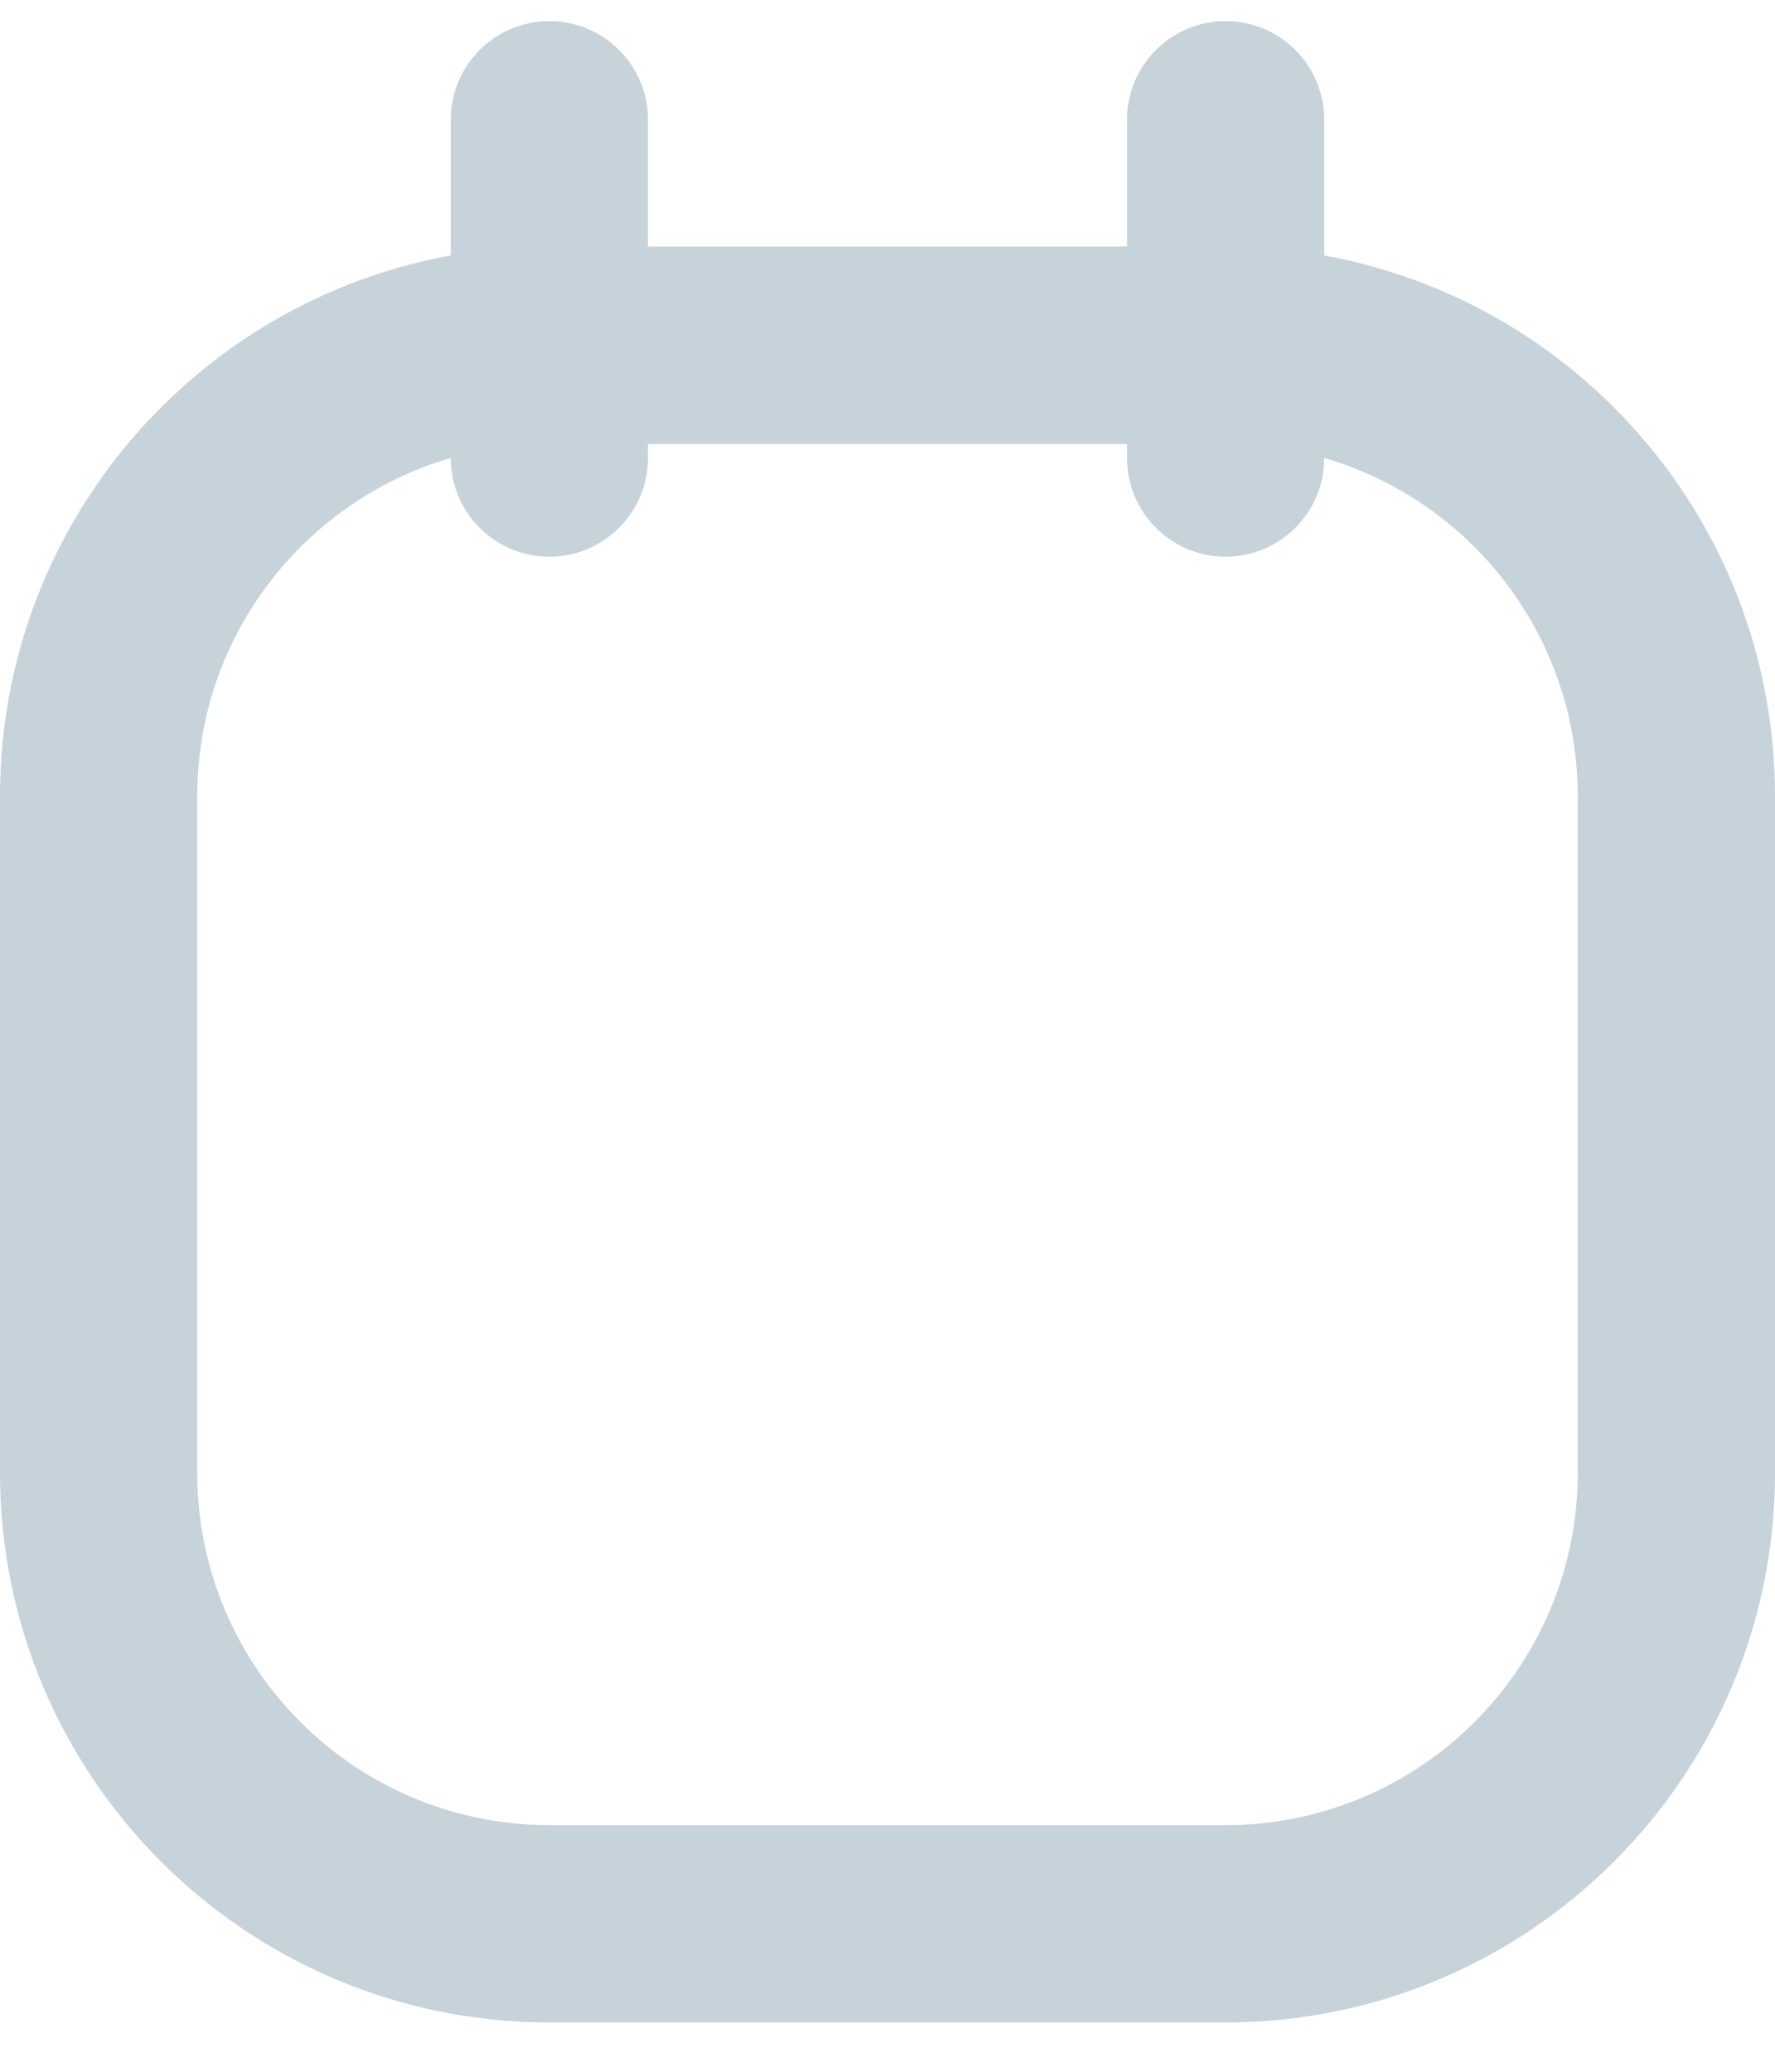 <svg xmlns="http://www.w3.org/2000/svg" width="18" height="21" viewBox="0 0 18 21" fill="none"><g id="Vector"><path id="Vector-5" d="M5.571 4.5C6.124 4.5 6.571 4.052 6.571 3.5C6.571 2.948 6.124 2.5 5.571 2.5V4.5ZM12.429 2.5C11.876 2.5 11.429 2.948 11.429 3.5C11.429 4.052 11.876 4.5 12.429 4.5V2.5ZM5.571 2.5C5.019 2.5 4.571 2.948 4.571 3.5C4.571 4.052 5.019 4.5 5.571 4.5V2.5ZM12.428 4.5C12.981 4.5 13.428 4.052 13.428 3.5C13.428 2.948 12.981 2.5 12.428 2.5V4.5ZM6.571 3.5C6.571 2.948 6.123 2.5 5.571 2.5C5.019 2.5 4.571 2.948 4.571 3.5L6.571 3.5ZM4.571 4.643C4.571 5.195 5.019 5.643 5.571 5.643C6.123 5.643 6.571 5.195 6.571 4.643L4.571 4.643ZM4.571 3.5C4.571 4.052 5.019 4.5 5.571 4.5C6.123 4.5 6.571 4.052 6.571 3.5L4.571 3.5ZM6.571 1.214C6.571 0.662 6.123 0.214 5.571 0.214C5.019 0.214 4.571 0.662 4.571 1.214H6.571ZM13.429 3.5C13.429 2.948 12.981 2.5 12.429 2.5C11.876 2.5 11.429 2.948 11.429 3.5L13.429 3.5ZM11.429 4.643C11.429 5.195 11.876 5.643 12.429 5.643C12.981 5.643 13.429 5.195 13.429 4.643H11.429ZM11.429 3.5C11.429 4.052 11.876 4.5 12.429 4.5C12.981 4.5 13.429 4.052 13.429 3.5L11.429 3.5ZM13.429 1.214C13.429 0.662 12.981 0.214 12.429 0.214C11.876 0.214 11.429 0.662 11.429 1.214L13.429 1.214ZM5.571 2.5C2.494 2.5 9.53674e-07 4.994 9.53674e-07 8.071H2C2 6.099 3.599 4.5 5.571 4.5V2.5ZM9.53674e-07 8.071V14.929H2V8.071H9.53674e-07ZM9.53674e-07 14.929C9.53674e-07 18.006 2.494 20.5 5.571 20.5V18.5C3.599 18.5 2 16.901 2 14.929H9.53674e-07ZM5.571 20.5H12.429V18.5H5.571V20.5ZM12.429 20.5C15.506 20.5 18 18.006 18 14.929H16C16 16.901 14.401 18.5 12.429 18.5V20.5ZM18 14.929V8.071H16V14.929H18ZM18 8.071C18 4.994 15.506 2.5 12.429 2.5V4.5C14.401 4.5 16 6.099 16 8.071H18ZM5.571 4.5L12.428 4.5V2.5L5.571 2.5V4.5ZM4.571 3.5V4.643L6.571 4.643V3.5L4.571 3.5ZM6.571 3.5V1.214H4.571V3.5L6.571 3.5ZM11.429 3.5V4.643H13.429V3.5L11.429 3.5ZM13.429 3.5V1.214L11.429 1.214V3.5L13.429 3.5Z" fill="#C6D3DA"></path></g></svg>